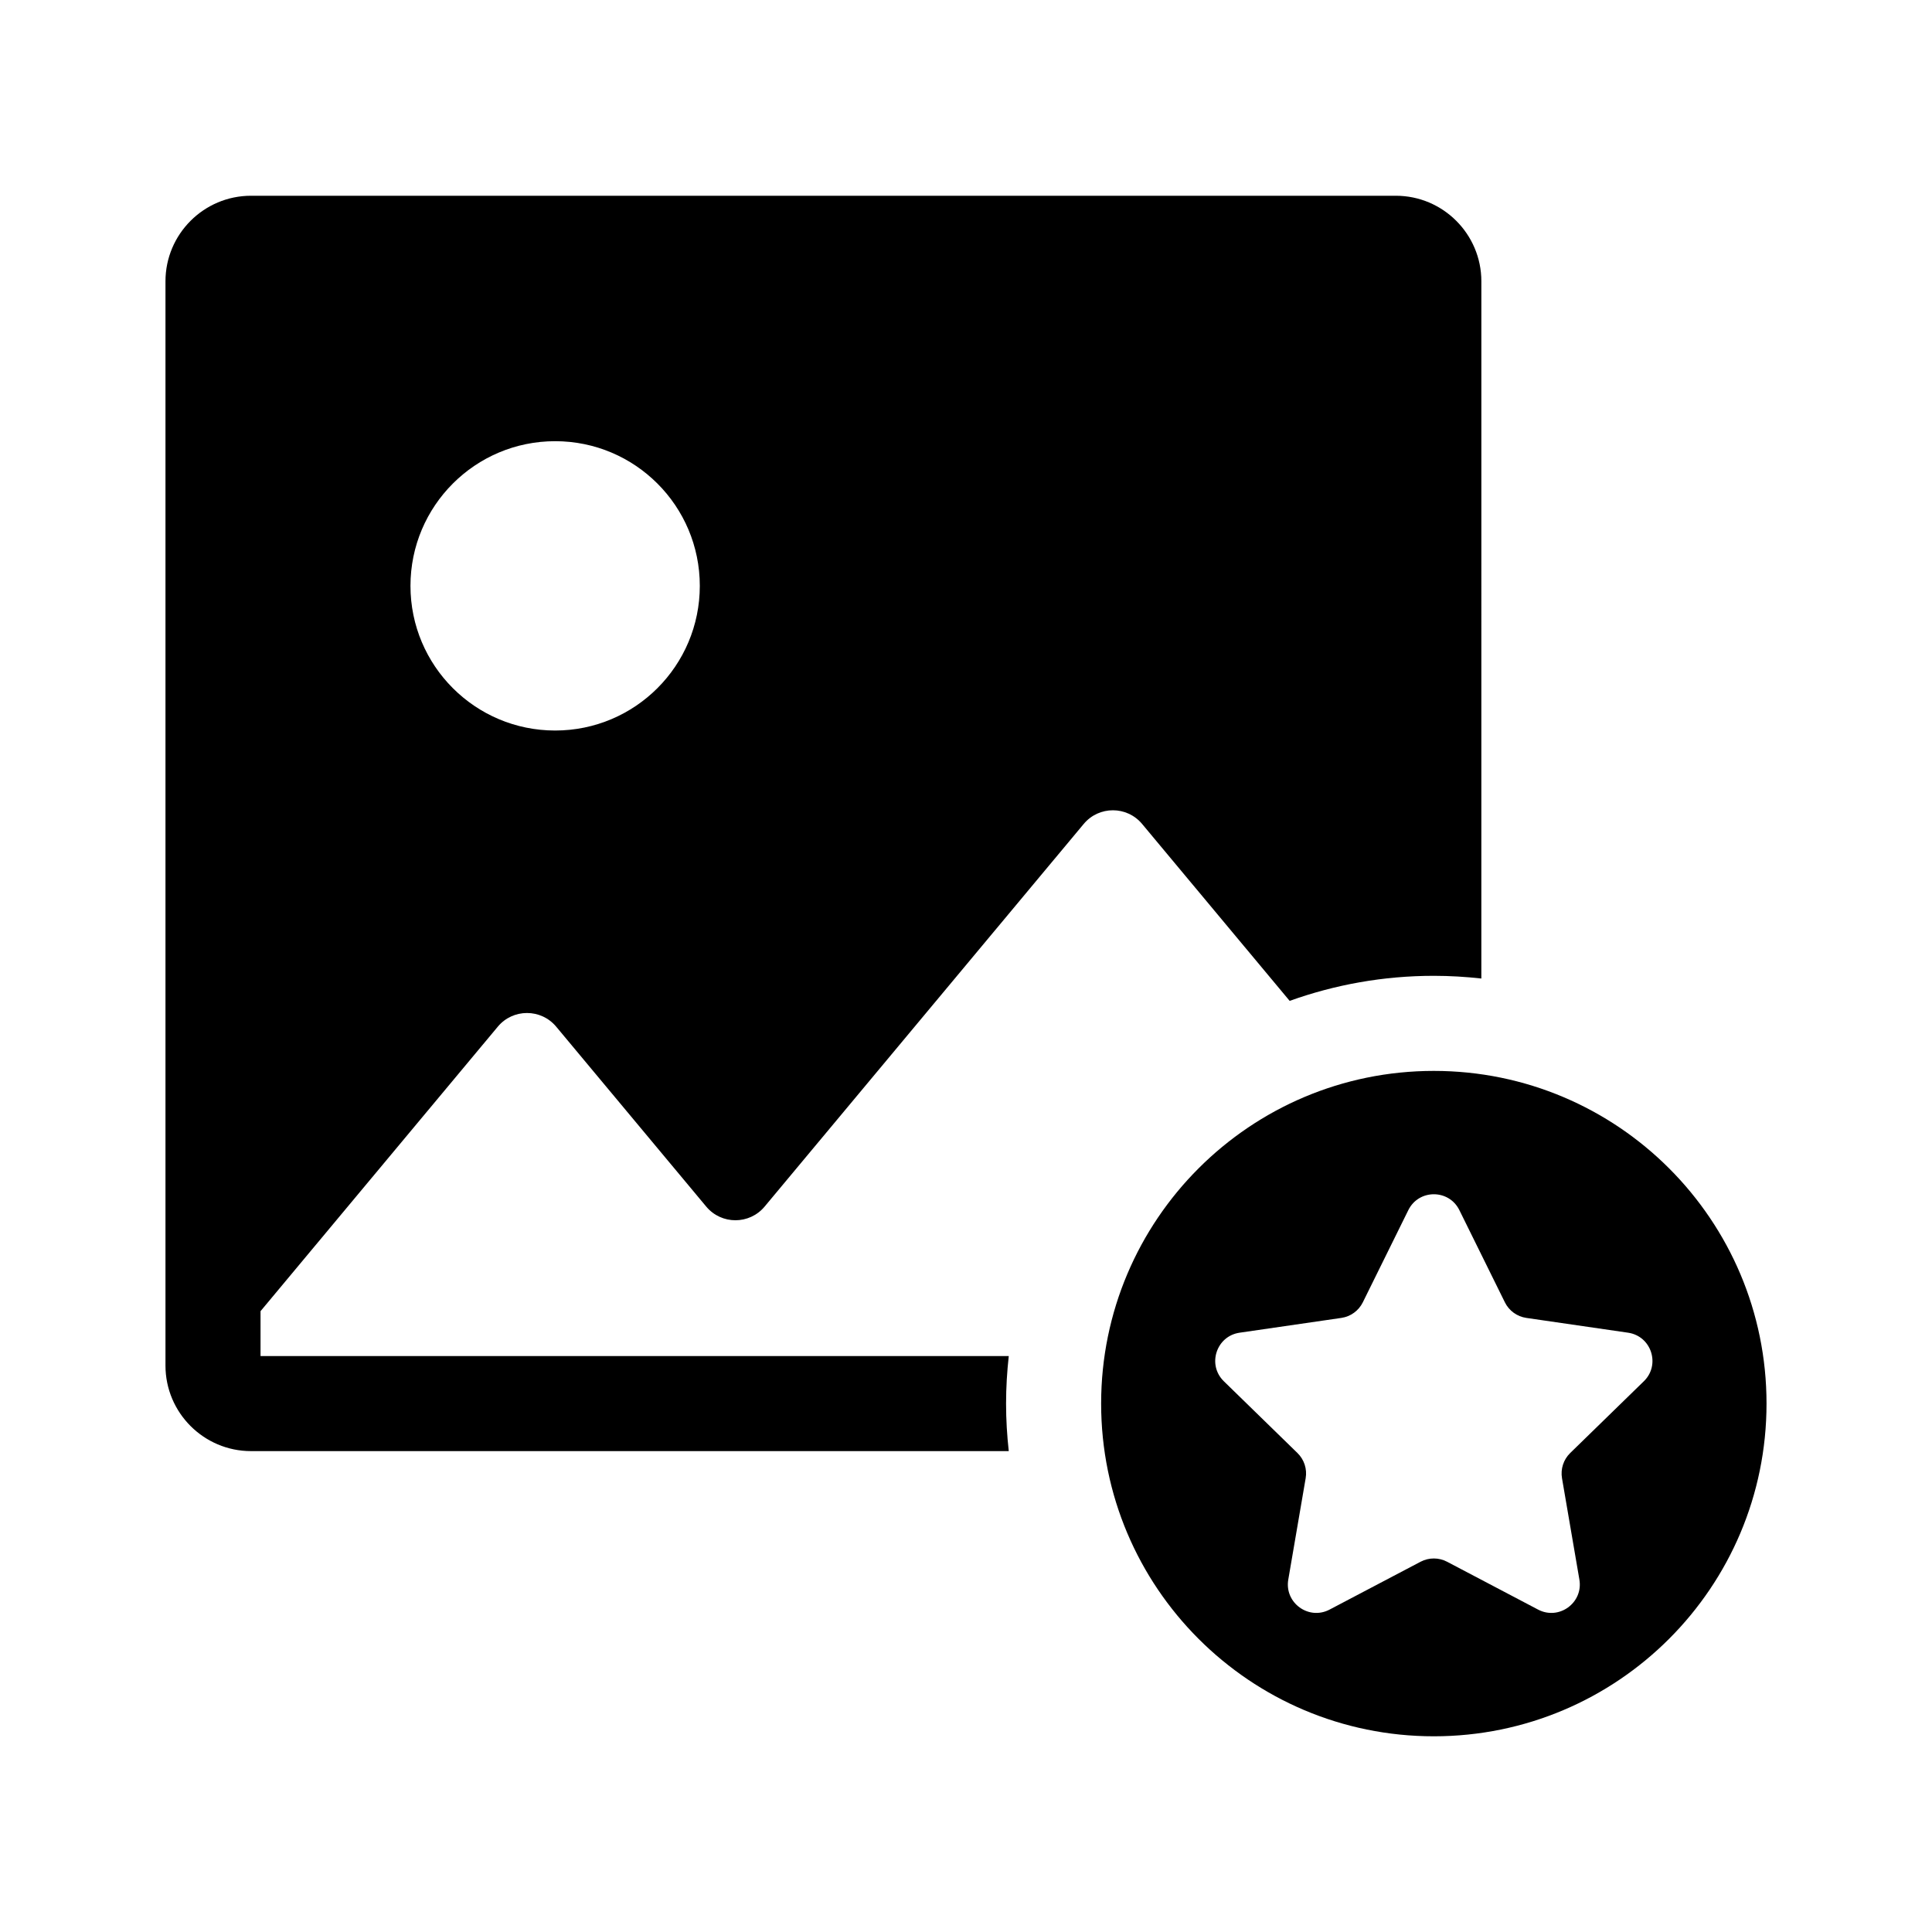 <?xml version="1.0" encoding="UTF-8"?>
<!-- Uploaded to: ICON Repo, www.svgrepo.com, Generator: ICON Repo Mixer Tools -->
<svg fill="#000000" width="800px" height="800px" version="1.1" viewBox="144 144 512 512" xmlns="http://www.w3.org/2000/svg">
 <path d="m275.92 416.08c4.027-4.832 11.449-4.832 15.477 0l39.758 47.676c4.027 4.832 11.449 4.832 15.477 0l84.562-101.4c4.027-4.832 11.449-4.832 15.477 0l39.105 46.887c11.945-4.289 24.801-6.641 38.203-6.641 4.258 0 8.457 0.258 12.594 0.715l0.004-184.77c0-12.5-10.168-22.672-22.672-22.672h-303.38c-12.5 0-22.672 10.168-22.672 22.672v287.34c0 12.5 10.168 22.672 22.672 22.672h200.81c-0.461-4.137-0.715-8.336-0.715-12.594 0-4.258 0.258-8.457 0.715-12.598h-198.29v-11.895zm15.199-155.16c21.172 0 38.336 17.164 38.336 38.34 0 21.172-17.164 38.336-38.336 38.336-21.172 0-38.34-17.164-38.34-38.336 0.004-21.176 17.168-38.34 38.34-38.34zm232.86 166.88c-48.691 0-88.168 39.473-88.168 88.168 0 48.695 39.473 88.168 88.168 88.168 48.691 0 88.168-39.473 88.168-88.168 0-48.695-39.473-88.168-88.168-88.168zm55.652 82.25-19.516 19.02c-1.777 1.734-2.586 4.231-2.168 6.68l4.606 26.855c1.059 6.164-5.41 10.863-10.945 7.953l-24.117-12.68c-2.199-1.156-4.824-1.156-7.023 0l-24.117 12.68c-5.531 2.91-12-1.789-10.945-7.953l4.606-26.855c0.422-2.445-0.391-4.945-2.168-6.68l-19.512-19.02c-4.481-4.367-2.008-11.973 4.18-12.871l26.965-3.918c2.457-0.359 4.582-1.902 5.68-4.129l12.062-24.434c2.766-5.609 10.762-5.609 13.527 0l12.062 24.434c1.098 2.227 3.223 3.769 5.68 4.129l26.965 3.918c6.188 0.902 8.656 8.504 4.18 12.871z"/>
</svg>